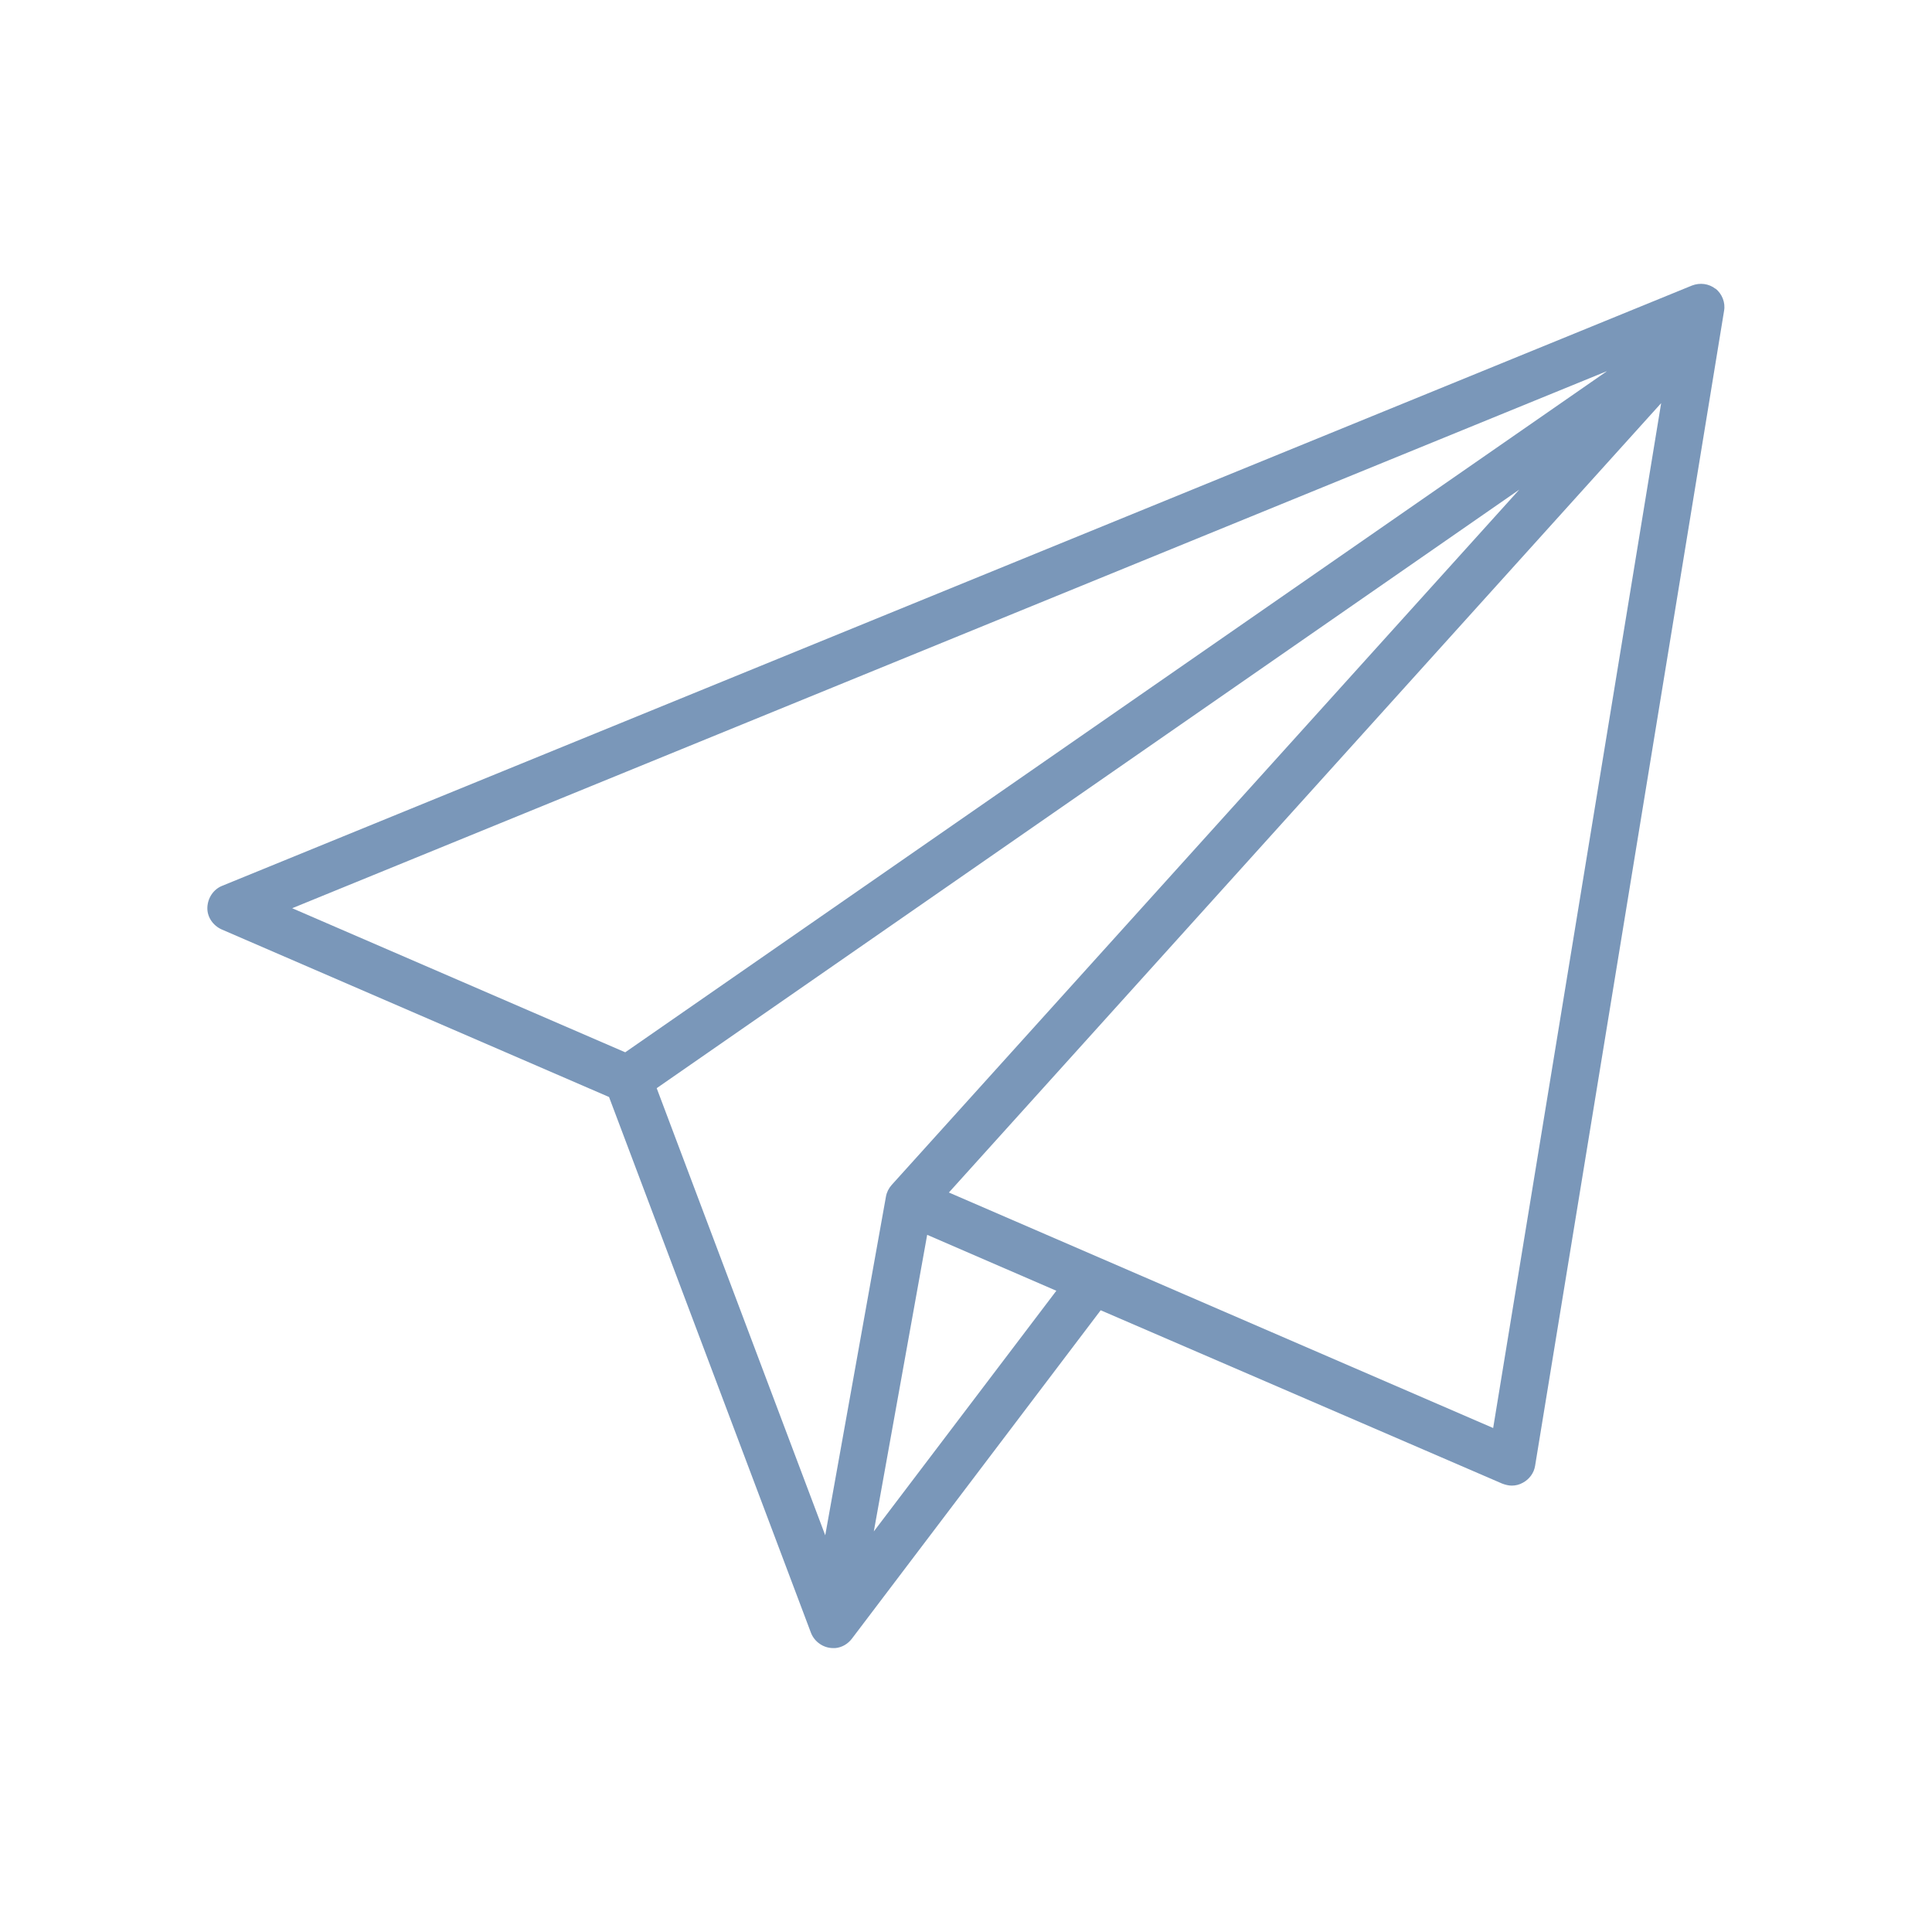 <svg xmlns="http://www.w3.org/2000/svg" id="Calque_1" data-name="Calque 1" viewBox="0 0 105 105"><defs><style>      .cls-1 {        fill: #7a97b9;      }    </style></defs><path class="cls-1" d="M93.24,15.7c-.37-.29-.85-.35-1.29-.18L12.08,48.14c-.48.19-.79.66-.81,1.18s.31.98.77,1.19l21.06,9.11,10.97,29.11c.19.5.68.84,1.21.84h.11c.37-.03.69-.23.9-.5h0l13.53-17.86,21.82,9.42c.16.06.34.11.52.11.21,0,.42-.05.61-.16.35-.19.6-.53.66-.92l10.27-62.77c.08-.45-.11-.92-.47-1.21ZM87.31,20.19l-53.33,37-18.1-7.83,71.43-29.18ZM35.69,59.14l46.88-32.53-34.11,37.79c-.16.18-.27.4-.31.63l-3.3,18.41-9.16-24.3ZM47.49,83.23l2.9-16.12,7.02,3.04-9.92,13.08ZM81.15,77.61l-29.58-12.8,38.71-42.9-9.13,55.7Z"></path></svg>
